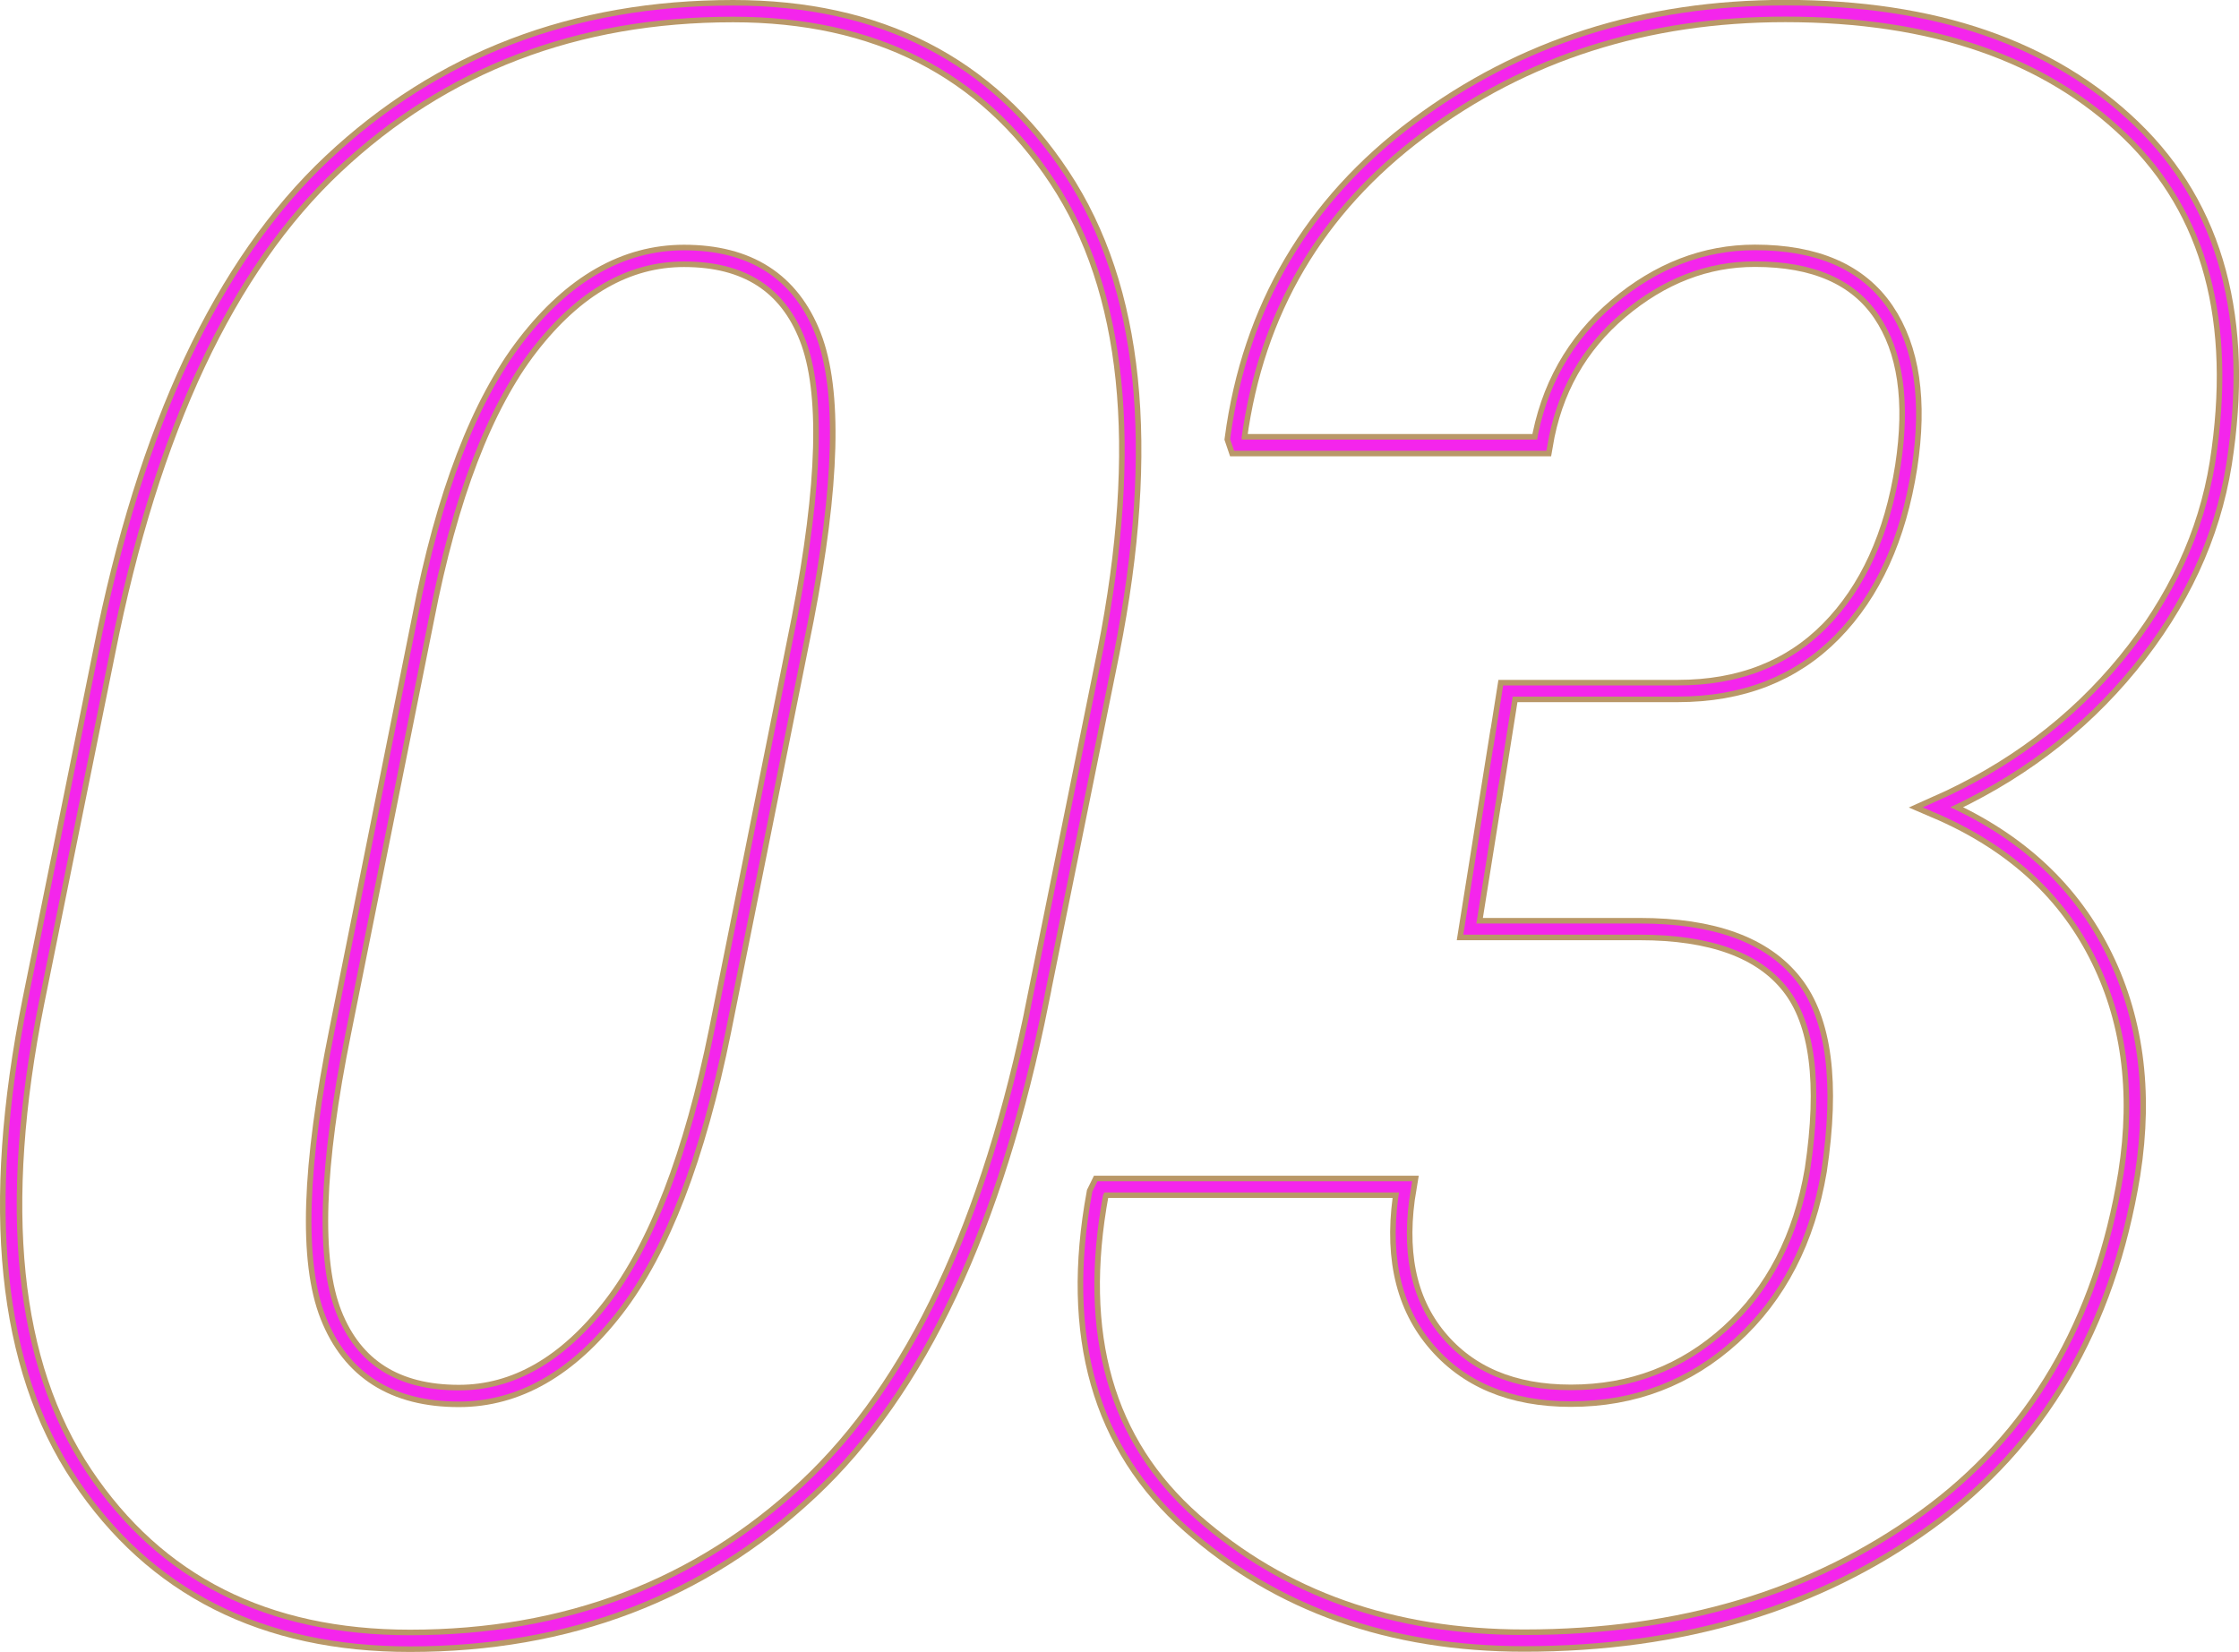 <?xml version="1.0" encoding="UTF-8"?><svg id="_レイヤー_2" xmlns="http://www.w3.org/2000/svg" viewBox="0 0 200.94 148.29"><defs><style>.cls-1{stroke:#f425ec;}.cls-1,.cls-2{fill:none;}.cls-2{stroke:#b99868;stroke-miterlimit:10;stroke-width:2px;}</style></defs><g id="design"><path class="cls-2" d="M93.14,89.87c-4.04,20.12-10.91,34.72-20.61,43.8-9.7,9.08-21.62,13.62-35.74,13.62-13.02,0-22.84-4.95-29.44-14.84C.74,122.55-.71,108.36,3,89.87l6.35-31.35c3.97-20.05,10.82-34.65,20.56-43.8C39.64,5.57,51.6,1,65.79,1c12.96,0,22.72,4.98,29.3,14.94,6.58,9.96,8.04,24.15,4.39,42.58l-6.35,31.35ZM72.04,55.56c2.34-12.03,2.57-20.47.68-25.32-1.89-4.85-5.66-7.27-11.33-7.27-5.21,0-9.88,2.67-14.01,8-4.13,5.33-7.28,13.53-9.42,24.59l-7.42,36.97c-2.47,12.17-2.75,20.67-.83,25.51,1.92,4.85,5.75,7.27,11.47,7.27,5.14,0,9.77-2.65,13.87-7.95s7.29-13.58,9.57-24.83l7.42-36.97Z"/><path class="cls-2" d="M134.26,68.77l1.07-6.74h15.23c5.66,0,10.25-1.79,13.77-5.37,3.52-3.58,5.76-8.5,6.74-14.75.91-5.92.23-10.56-2.05-13.92-2.28-3.35-6.12-5.03-11.52-5.03-4.43,0-8.51,1.58-12.26,4.74-3.74,3.16-6.04,7.24-6.88,12.26h-27.25l-.2-.59c1.56-11.59,7.03-20.88,16.41-27.88,9.38-7,20.34-10.5,32.91-10.5,13.28,0,23.62,3.56,31.01,10.69,7.39,7.13,10.07,17.11,8.06,29.93-1.04,6.45-3.83,12.44-8.35,17.97-4.53,5.53-10.24,9.83-17.14,12.89,6.71,2.87,11.56,7.19,14.55,12.99,2.99,5.79,3.91,12.44,2.73,19.92-2.21,13.54-8.3,23.91-18.26,31.1-9.96,7.19-21.97,10.79-36.04,10.79-11.91,0-21.86-3.52-29.83-10.55-7.98-7.03-10.79-16.89-8.45-29.59l.29-.59h27.34c-.98,5.7-.07,10.25,2.73,13.65,2.8,3.4,6.84,5.1,12.11,5.1,5.53,0,10.32-1.83,14.36-5.5,4.04-3.67,6.58-8.59,7.62-14.76,1.17-7.79.46-13.35-2.15-16.66-2.6-3.31-7.16-4.97-13.67-4.97h-15.23l2.34-14.65Z"/><path class="cls-1" d="M93.14,89.87c-4.04,20.12-10.91,34.72-20.61,43.8-9.7,9.08-21.62,13.62-35.74,13.62-13.02,0-22.84-4.95-29.44-14.84C.74,122.55-.71,108.36,3,89.87l6.35-31.35c3.97-20.05,10.82-34.65,20.56-43.8C39.64,5.57,51.6,1,65.79,1c12.96,0,22.72,4.98,29.3,14.94,6.58,9.96,8.04,24.15,4.39,42.58l-6.35,31.35ZM72.04,55.56c2.34-12.03,2.57-20.47.68-25.32-1.89-4.85-5.66-7.27-11.33-7.27-5.21,0-9.88,2.67-14.01,8-4.13,5.33-7.28,13.53-9.42,24.59l-7.42,36.97c-2.47,12.17-2.75,20.67-.83,25.51,1.92,4.85,5.75,7.27,11.47,7.27,5.14,0,9.77-2.65,13.87-7.95s7.29-13.58,9.57-24.83l7.42-36.97Z"/><path class="cls-1" d="M134.26,68.77l1.07-6.74h15.23c5.66,0,10.25-1.79,13.77-5.37,3.52-3.58,5.76-8.5,6.74-14.75.91-5.92.23-10.56-2.05-13.92-2.28-3.35-6.12-5.03-11.52-5.03-4.43,0-8.51,1.58-12.26,4.74-3.74,3.16-6.04,7.24-6.88,12.26h-27.25l-.2-.59c1.56-11.59,7.03-20.88,16.41-27.88,9.38-7,20.34-10.5,32.91-10.5,13.28,0,23.62,3.56,31.01,10.69,7.39,7.13,10.07,17.11,8.06,29.93-1.04,6.45-3.83,12.44-8.35,17.97-4.53,5.53-10.24,9.83-17.14,12.89,6.71,2.87,11.56,7.19,14.55,12.99,2.99,5.79,3.91,12.44,2.73,19.92-2.21,13.54-8.3,23.91-18.26,31.1-9.96,7.19-21.97,10.79-36.04,10.79-11.91,0-21.86-3.52-29.83-10.55-7.98-7.03-10.79-16.89-8.45-29.59l.29-.59h27.34c-.98,5.7-.07,10.25,2.73,13.65,2.8,3.4,6.84,5.1,12.11,5.1,5.53,0,10.32-1.83,14.36-5.5,4.04-3.67,6.58-8.59,7.62-14.76,1.17-7.79.46-13.35-2.15-16.66-2.6-3.31-7.16-4.97-13.67-4.97h-15.23l2.34-14.65Z"/></g></svg>